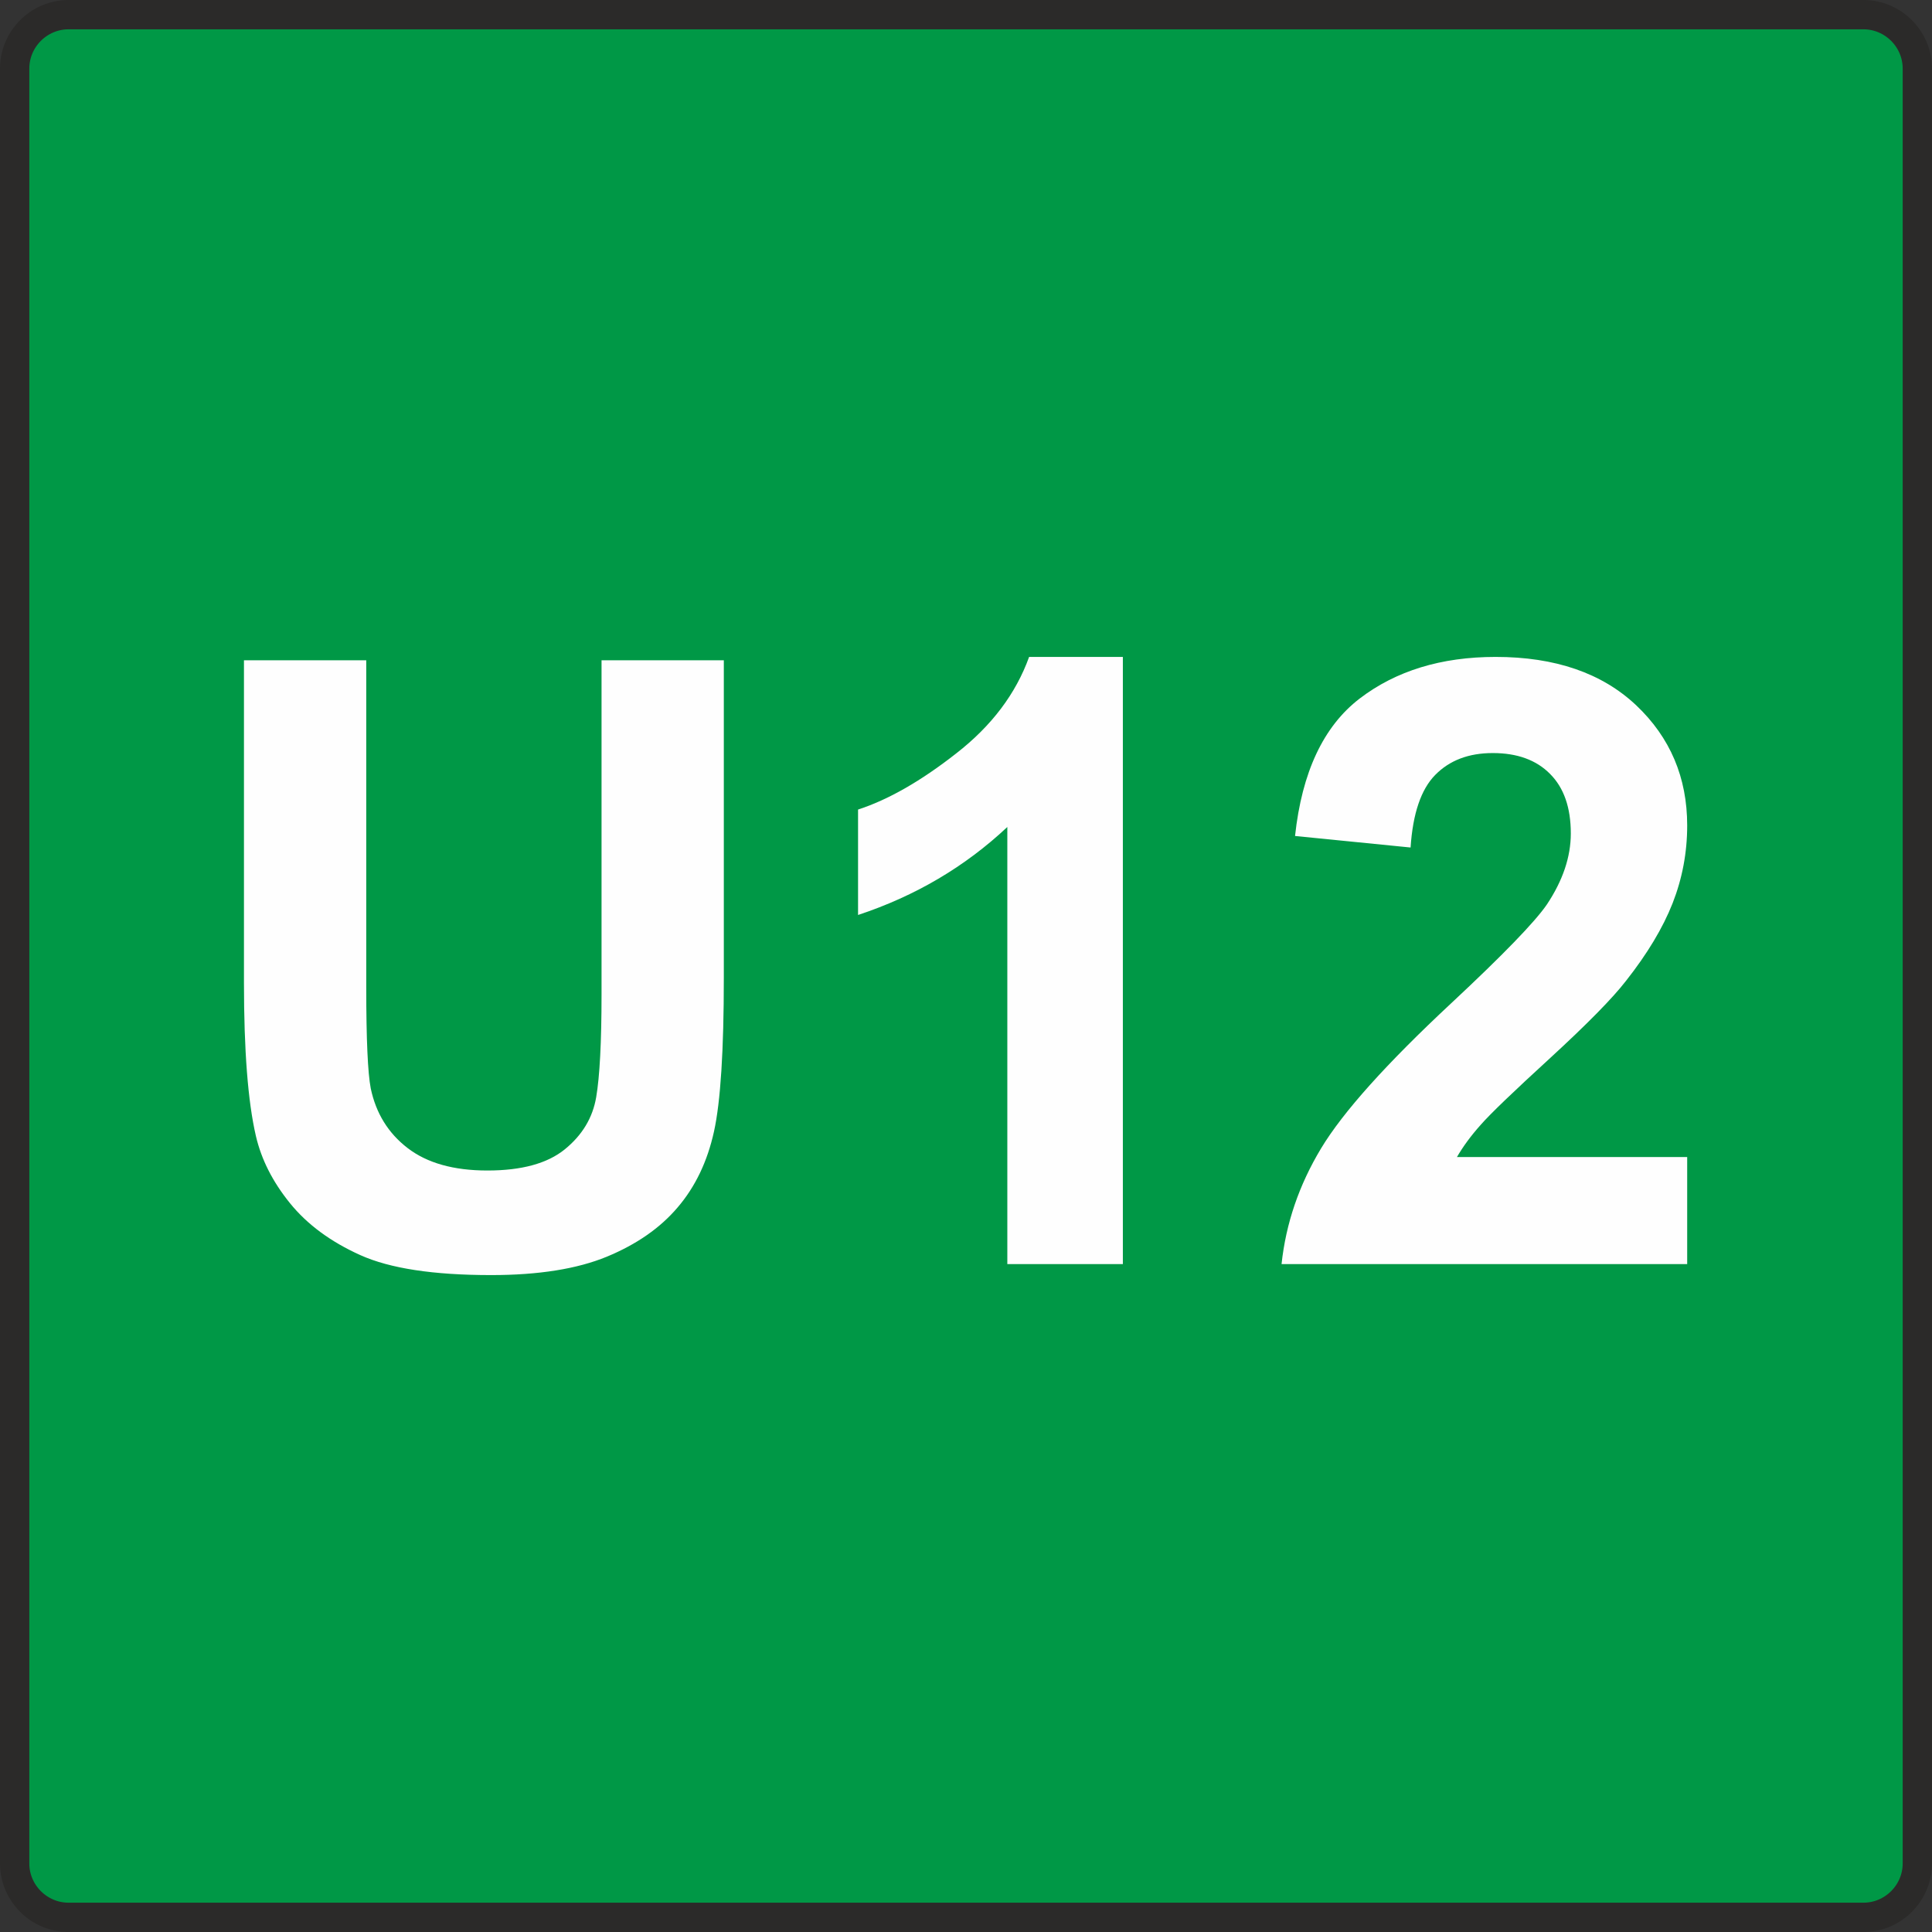 <?xml version="1.0" encoding="UTF-8"?>
<!DOCTYPE svg PUBLIC "-//W3C//DTD SVG 1.1//EN" "http://www.w3.org/Graphics/SVG/1.1/DTD/svg11.dtd">
<svg xmlns="http://www.w3.org/2000/svg" xmlns:xlink="http://www.w3.org/1999/xlink" xml:space="preserve" width="100" height="100" version="1.1" style="shape-rendering:geometricPrecision; text-rendering:geometricPrecision; image-rendering:optimizeQuality; fill-rule:evenodd; clip-rule:evenodd" viewBox="0 0 1211106 1211106">
 <rect x="0" y="0" width="1211106" height="1211106" fill="#333333" stroke="none"/>
 <defs>
  <style type="text/css">
   <![CDATA[
    .str0 {stroke:#2B2A29;stroke-width:18374.8}
    .fil0 {fill:#009846}
    .fil1 {fill:#FEFEFE;fill-rule:nonzero}
   ]]>
  </style>
 </defs>
 <g id="Ebene_x0020_1">
  <path class="fil0 str0" d="M42997 9187l1125111 0c18596,0 33810,15215 33810,33810l0 1125111c0,18596 -15214,33810 -33810,33810l-1125111 0c-18595,0 -33810,-15214 -33810,-33810l0 -1125111c0,-18595 15215,-33810 33810,-33810z"/>
  <path class="fil1" d="M152934 413914l76655 0 0 205119c0,32601 970,53659 2820,63263 3260,15507 10925,28019 23085,37359 12247,9427 28900,14097 50046,14097 21411,0 37622,-4406 48548,-13304 10926,-8900 17446,-19737 19649,-32689 2202,-12952 3348,-34363 3348,-64320l0 -209525 76655 0 0 199040c0,45465 -2026,77624 -6167,96392 -4142,18767 -11719,34627 -22821,47579 -11014,12952 -25816,23172 -44319,30838 -18591,7666 -42733,11542 -72602,11542 -36037,0 -63351,-4141 -81942,-12511 -18592,-8371 -33305,-19208 -44143,-32601 -10837,-13393 -17887,-27313 -21323,-42028 -5022,-21675 -7489,-53746 -7489,-96128l0 -202123zm550948 378519l-72425 0 0 -274021c-26433,24847 -57624,43262 -93573,55157l0 -66082c18944,-6168 39474,-17887 61589,-35244 22203,-17270 37358,-37447 45641,-60443l58768 0 0 380633zm353761 -67140l0 67140 -254284 0c2731,-25552 11013,-49694 24758,-72515 13745,-22820 40971,-53129 81502,-90929 32688,-30485 52689,-51191 60090,-62029 9957,-14978 14979,-29781 14979,-44495 0,-16212 -4317,-28636 -13040,-37358 -8635,-8723 -20618,-13040 -35861,-13040 -15155,0 -27138,4581 -36125,13745 -8899,9075 -14009,24230 -15419,45465l-72426 -7225c4317,-40002 17798,-68726 40530,-86172 22732,-17357 51104,-26080 85202,-26080 37358,0 66699,10132 88110,30309 21322,20177 31984,45288 31984,75334 0,17093 -3084,33306 -9164,48813 -6079,15419 -15772,31543 -29076,48460 -8723,11278 -24671,27402 -47580,48460 -22996,21059 -37534,34980 -43613,41940 -6168,6873 -11102,13657 -14891,20177l144324 0z"/>
 </g>
</svg>
